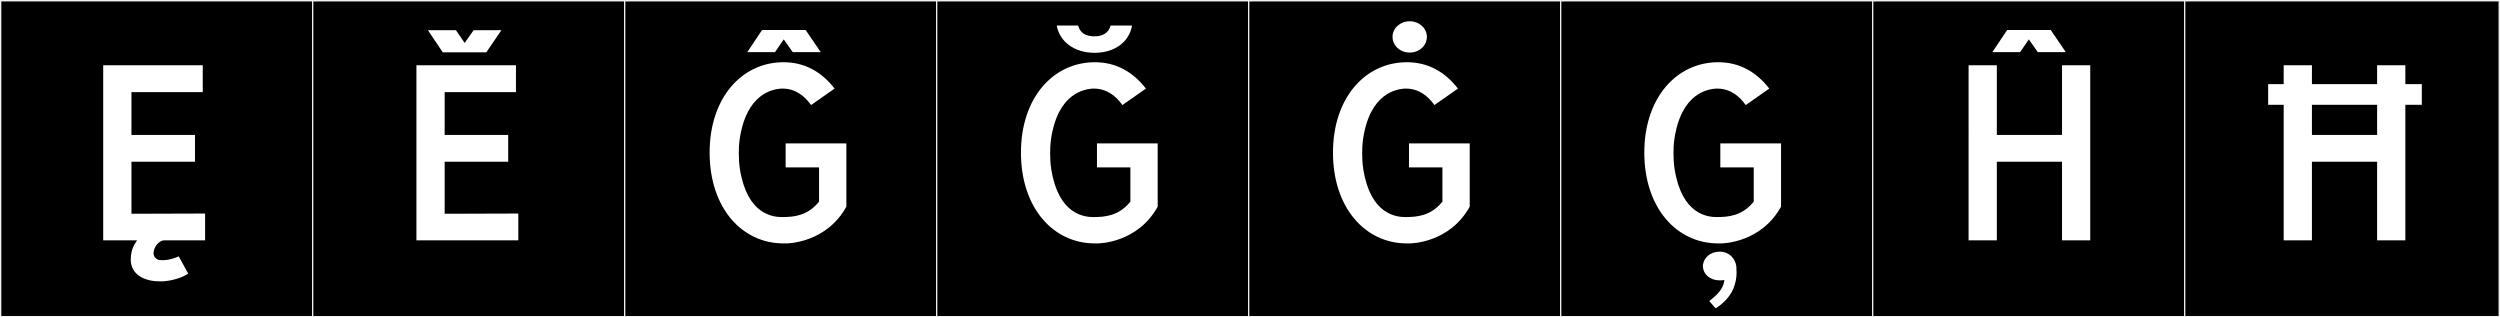 <?xml version="1.0" encoding="utf-8"?>
<!-- Generator: Adobe Illustrator 16.0.4, SVG Export Plug-In . SVG Version: 6.00 Build 0)  -->
<!DOCTYPE svg PUBLIC "-//W3C//DTD SVG 1.1//EN" "http://www.w3.org/Graphics/SVG/1.1/DTD/svg11.dtd">
<svg version="1.1" id="Layer_1" xmlns="http://www.w3.org/2000/svg" xmlns:xlink="http://www.w3.org/1999/xlink" x="0px" y="0px"
	 width="1891px" height="240px" viewBox="0 0 1891 240" enable-background="new 0 0 1891 240" xml:space="preserve">
<rect x="0" y="0" width="1891" height="240" fill="#808080" stroke="none"/>
<g>
	<rect y="1" width="238" height="239"/>
	<g>
		<path fill="#F2F2F2" d="M238,1v238H1V1H238 M239,0H0v240h239V0L239,0z"/>
	</g>
</g>
<g>
	<rect x="236" y="1" width="238" height="239"/>
	<g>
		<path fill="#F2F2F2" d="M474,1v238H237V1H474 M475,0H236v240h239V0L475,0z"/>
	</g>
</g>
<g>
	<rect x="472" y="1" width="238" height="239"/>
	<g>
		<path fill="#F2F2F2" d="M710,1v238H473V1H710 M711,0H472v240h239V0L711,0z"/>
	</g>
</g>
<g>
	<rect x="708" y="1" width="238" height="239"/>
	<g>
		<path fill="#F2F2F2" d="M946,1v238H709V1H946 M947,0H708v240h239V0L947,0z"/>
	</g>
</g>
<g>
	<rect x="944" y="1" width="238" height="239"/>
	<g>
		<path fill="#F2F2F2" d="M1182,1v238H945V1H1182 M1183,0H944v240h239V0L1183,0z"/>
	</g>
</g>
<g>
	<rect x="1180" y="1" width="238" height="239"/>
	<g>
		<path fill="#F2F2F2" d="M1418,1v238h-237V1H1418 M1419,0h-239v240h239V0L1419,0z"/>
	</g>
</g>
<g>
	<rect x="1416" y="1" width="238" height="239"/>
	<g>
		<path fill="#F2F2F2" d="M1654,1v238h-237V1H1654 M1655,0h-239v240h239V0L1655,0z"/>
	</g>
</g>
<g>
	<rect x="1652" y="1" width="238" height="239"/>
	<g>
		<path fill="#F2F2F2" d="M1890,1v238h-237V1H1890 M1891,0h-239v240h239V0L1891,0z"/>
	</g>
</g>
<g>
	<path fill="#FFFFFF" d="M116.157,191.238v0.355v0.179c0.178,2.491,1.424,3.737,3.382,4.628c1.424,0.533,3.382,0.355,4.628,0.355
		c4.806-0.178,9.078-1.957,11.035-2.848l7.12,12.994c-4.45,3.381-13.172,5.518-18.689,5.873h-3.382
		c-11.214,0-21.359-5.34-21.359-16.375c0-8.722,3.738-12.816,4.806-14.596H78.066V49.377h75.292v20.291H99.426v32.396h48.059v20.292
		H99.426v39.336l55.712-0.178v20.291h-30.793C119.717,181.805,116.157,187.679,116.157,191.238z"/>
	<path fill="#FFFFFF" d="M392.052,161.514v20.291H314.98V49.377h75.292v20.291H336.34v32.396h48.059v20.292H336.34v39.336
		L392.052,161.514z M358.233,22.856h21.003l-11.392,16.731h-32.929l-11.214-16.731h21.182l6.586,9.611L358.233,22.856z"/>
	<path fill="#FFFFFF" d="M590.874,66.998c-6.052,0.535-26.521,3.205-31.505,39.159c-0.355,2.313-0.534,5.696-0.534,9.968
		c0,3.561,0.179,7.832,0.891,12.104c5.518,34.354,25.275,35.955,31.86,35.955c8.722,0,18.868-0.891,27.411-11.036l0.534-0.534
		v-25.986h-25.275v-18.156h45.923v47.881c-15.13,27.232-43.786,27.768-45.566,27.768h-1.958c-31.327,0-55.89-26.699-55.89-68.706
		c0-41.65,24.562-68.35,55.89-68.35c16.02,0,28.835,7.298,38.625,19.935l-17.8,12.461c-4.45-6.23-11.214-12.461-21.715-12.461
		H590.874z M586.246,39.41h-21.003l11.214-16.732h32.929l11.392,16.732h-21.182l-6.764-9.612L586.246,39.41z"/>
	<path fill="#FFFFFF" d="M826.363,66.998c-6.052,0.535-26.521,3.205-31.505,39.159c-0.355,2.313-0.534,5.696-0.534,9.968
		c0,3.561,0.179,7.832,0.891,12.104c5.518,34.354,25.275,35.955,31.86,35.955c8.722,0,18.868-0.891,27.411-11.036l0.534-0.534
		v-25.986h-25.275v-18.156h45.923v47.881c-15.13,27.232-43.786,27.768-45.566,27.768h-1.958c-31.327,0-55.89-26.699-55.89-68.706
		c0-41.65,24.562-68.35,55.89-68.35c16.02,0,28.835,7.298,38.625,19.935l-17.8,12.461c-4.45-6.23-11.214-12.461-21.715-12.461
		H826.363z M815.506,19.297c1.78,6.764,7.298,8.188,12.46,8.188c5.161,0,10.501-1.958,12.104-8.188h16.197
		c-2.136,12.637-13.35,20.646-28.301,20.646c-15.485,0-26.521-8.543-28.657-20.646H815.506z"/>
	<path fill="#FFFFFF" d="M1062.386,66.998c-6.052,0.535-26.521,3.205-31.505,39.159c-0.355,2.313-0.534,5.696-0.534,9.968
		c0,3.561,0.179,7.832,0.891,12.104c5.518,34.354,25.275,35.955,31.86,35.955c8.722,0,18.868-0.891,27.411-11.036l0.534-0.534
		v-25.986h-25.275v-18.156h45.923v47.881c-15.13,27.232-43.786,27.768-45.566,27.768h-1.958c-31.327,0-55.89-26.699-55.89-68.706
		c0-41.65,24.562-68.35,55.89-68.35c16.02,0,28.835,7.298,38.625,19.935l-17.8,12.461c-4.45-6.23-11.214-12.461-21.715-12.461
		H1062.386z M1066.302,16.092c7.298,0,12.994,5.34,12.994,11.748c0,6.586-5.696,11.926-12.994,11.926s-12.993-5.34-12.993-11.926
		C1053.309,21.432,1059.004,16.092,1066.302,16.092z"/>
	<path fill="#FFFFFF" d="M1297.874,66.998c-6.052,0.535-26.521,3.205-31.505,39.159c-0.355,2.313-0.534,5.696-0.534,9.968
		c0,3.561,0.179,7.832,0.891,12.104c5.518,34.354,25.275,35.955,31.86,35.955c8.722,0,18.868-0.891,27.411-11.036l0.534-0.534
		v-25.986h-25.275v-18.156h45.923v47.881c-15.13,27.232-43.786,27.768-45.566,27.768h-1.958c-31.327,0-55.89-26.699-55.89-68.706
		c0-41.65,24.562-68.35,55.89-68.35c16.02,0,28.835,7.298,38.625,19.935l-17.8,12.461c-4.45-6.23-11.214-12.461-21.715-12.461
		H1297.874z M1297.696,233.245l-4.806-5.519c4.628-3.737,10.857-8.543,11.392-16.02c-1.068,0.356-2.314,0.356-3.56,0.356
		c-7.298,0-12.638-4.628-12.638-11.036v-0.533c0.712-5.695,5.695-10.146,12.638-10.146c7.119,0,11.747,4.983,12.637,11.035
		c0,1.603,0.179,3.204,0.179,4.983c0,3.383-0.534,7.299-2.492,12.104C1308.198,225.235,1302.324,230.396,1297.696,233.245z"/>
	<path fill="#FFFFFF" d="M1559.707,49.377h21.359v132.428h-21.359v-59.449h-49.304v59.449h-21.359V49.377h21.359v52.687h49.304
		V49.377z M1528.024,39.41h-21.003l11.213-16.732h32.93l11.392,16.732h-21.182l-6.764-9.612L1528.024,39.41z"/>
	<path fill="#FFFFFF" d="M1715.635,63.617h11.747v-14.24h21.359v14.24h49.305v-14.24h21.358v14.24h12.46V79.28h-12.46v102.524
		h-21.358v-59.449h-49.305v59.449h-21.359V79.28h-11.747V63.617z M1748.741,102.063h49.305V79.28h-49.305V102.063z"/>
</g>
</svg>

